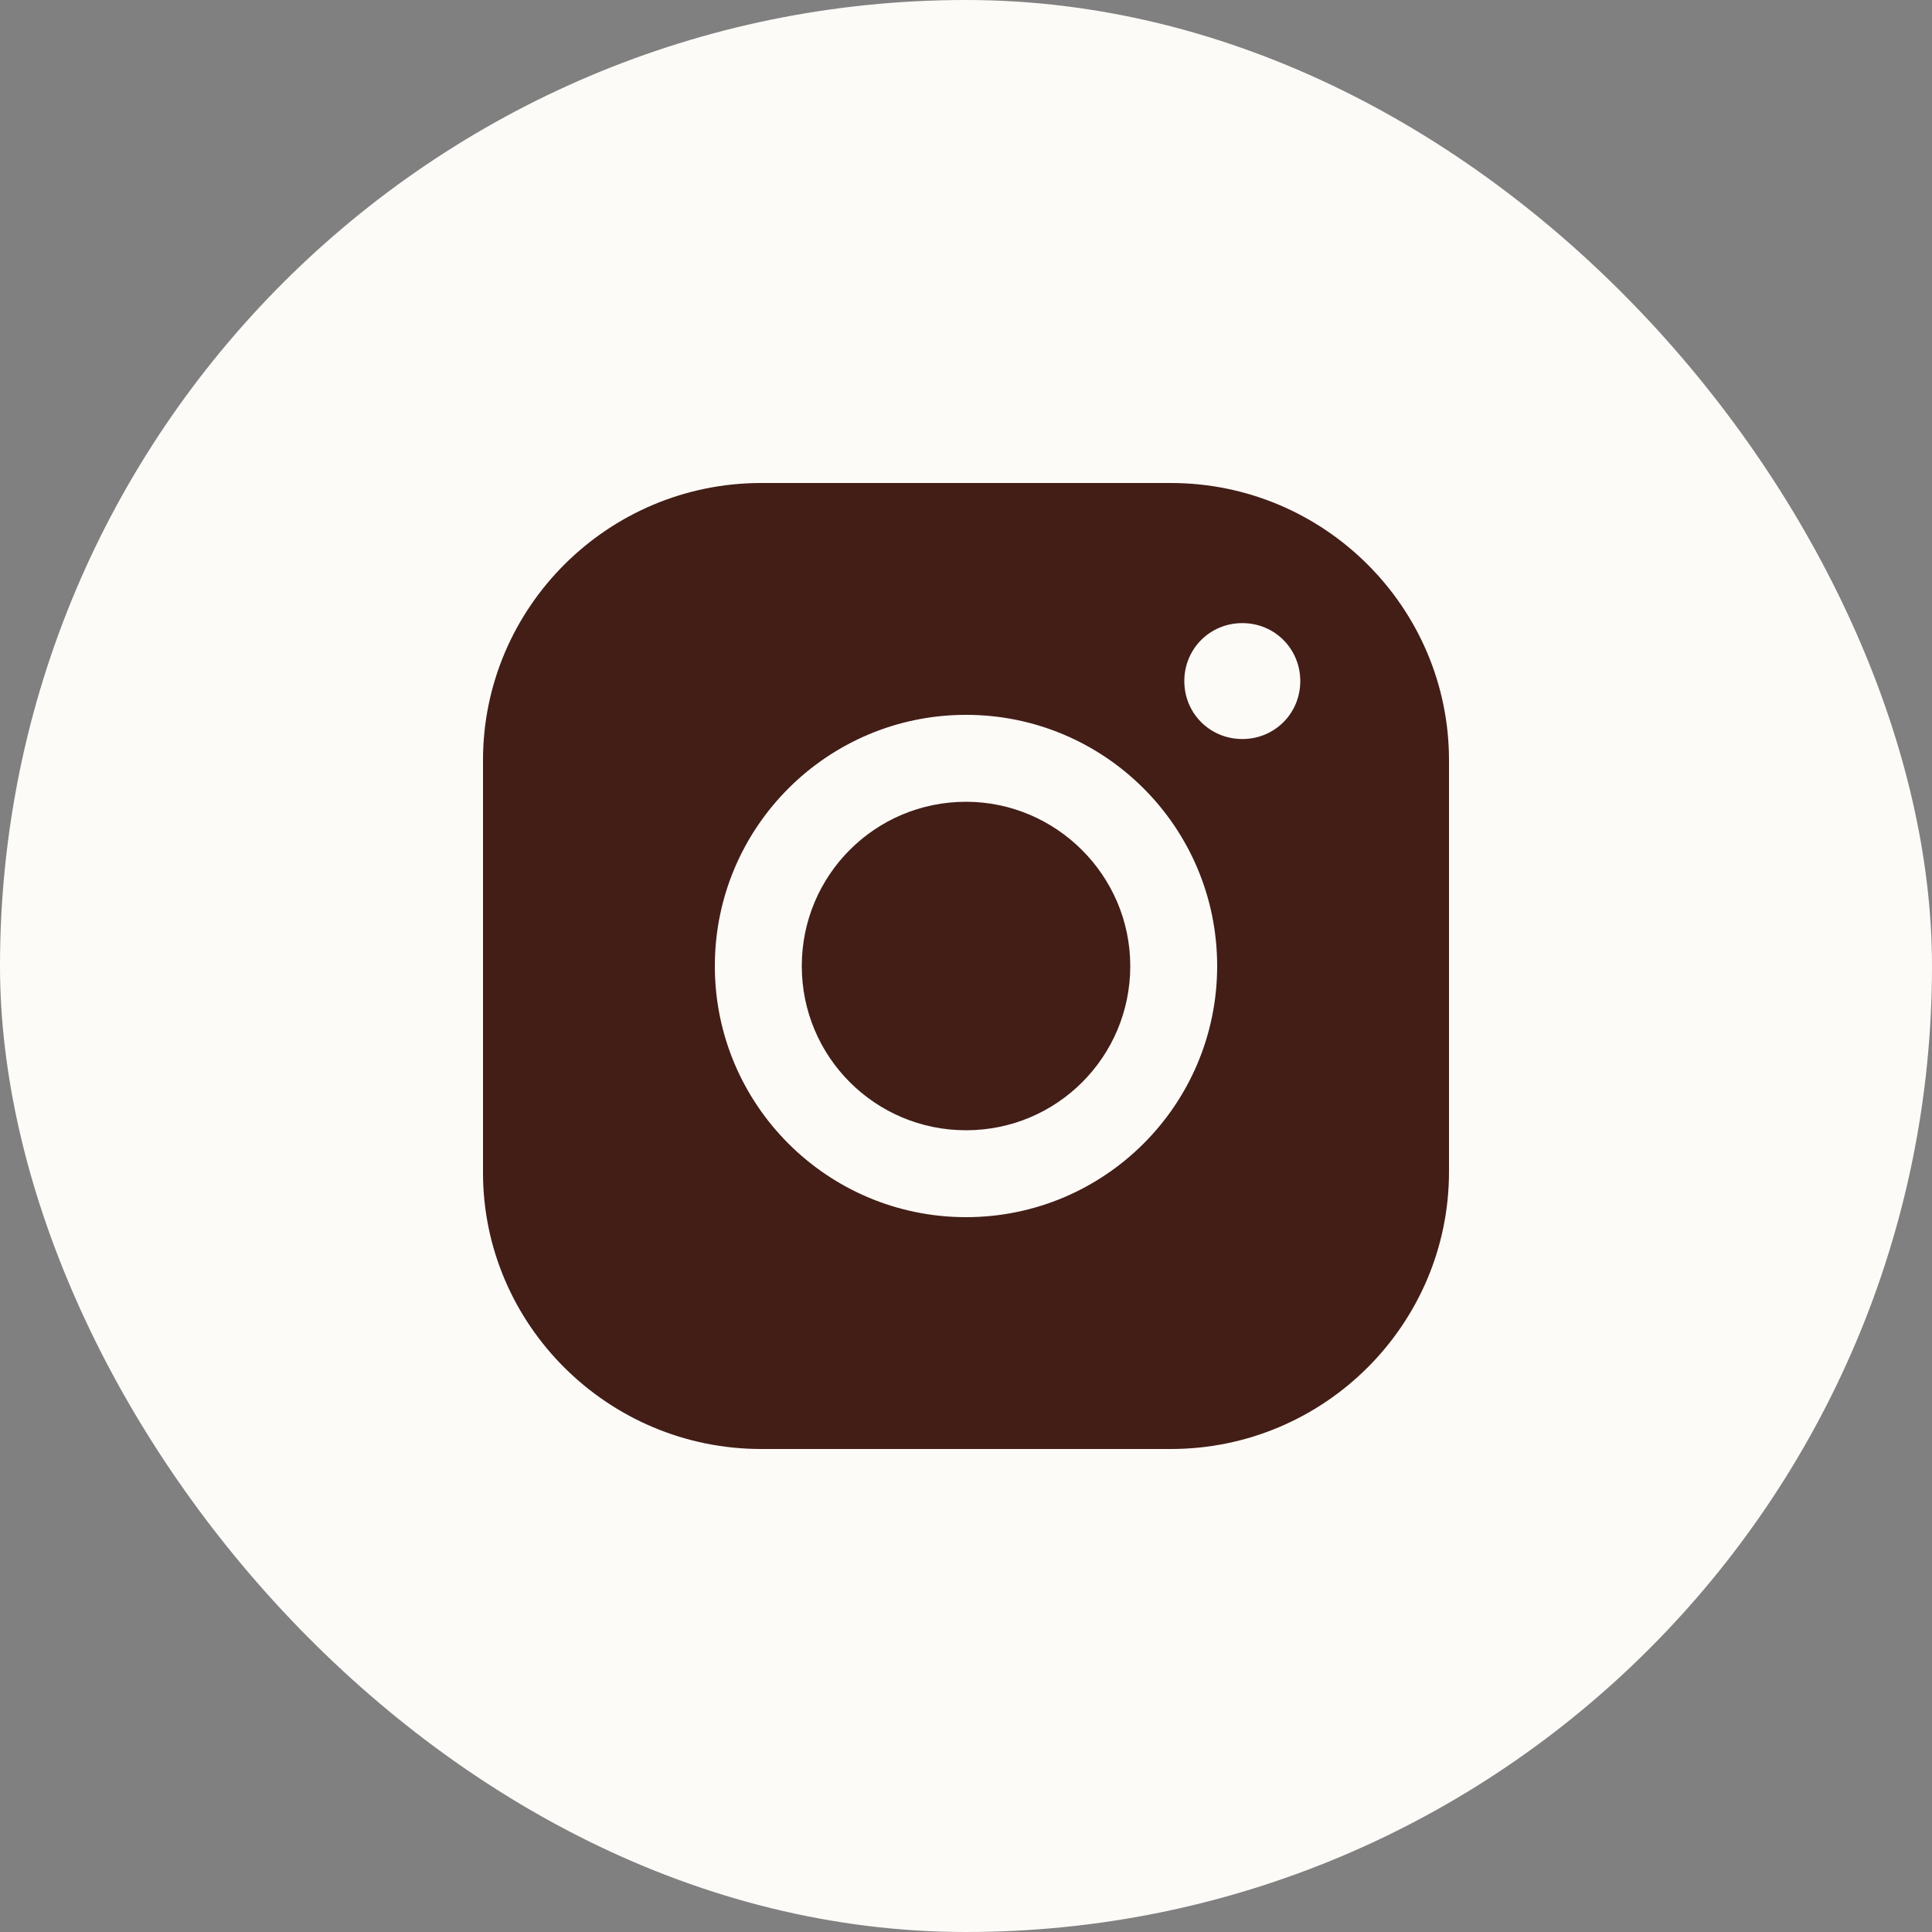 <?xml version="1.0" encoding="UTF-8"?> <svg xmlns="http://www.w3.org/2000/svg" width="48" height="48" viewBox="0 0 48 48" fill="none"><rect x="0" y="0" width="48" height="48" fill="#808080" stroke="none"/> <rect width="48" height="48" rx="24" fill="#FDFBF8"></rect> <path d="M29.089 12H18.912C15.097 12 12 15.097 12 18.887V29.135C12 32.904 15.097 36 18.912 36H29.088C32.904 36 36 32.904 36 29.111V18.889C36.001 15.097 32.904 12 29.089 12ZM17.76 24.001C17.76 20.552 20.558 17.76 24.001 17.76C27.444 17.76 30.24 20.552 30.24 24.001C30.24 27.449 27.442 30.24 24.001 30.24C20.558 30.24 17.76 27.449 17.76 24.001ZM30.866 18.361C30.062 18.361 29.424 17.725 29.424 16.922C29.424 16.118 30.061 15.481 30.866 15.481C31.668 15.481 32.305 16.118 32.305 16.922C32.305 17.725 31.668 18.361 30.866 18.361Z" fill="#421E17"></path> <path d="M24.001 19.92C21.74 19.92 19.92 21.746 19.92 24.001C19.92 26.254 21.74 28.081 24.001 28.081C26.263 28.081 28.081 26.254 28.081 24.001C28.081 21.748 26.235 19.92 24.001 19.92Z" fill="#421E17"></path> </svg> 